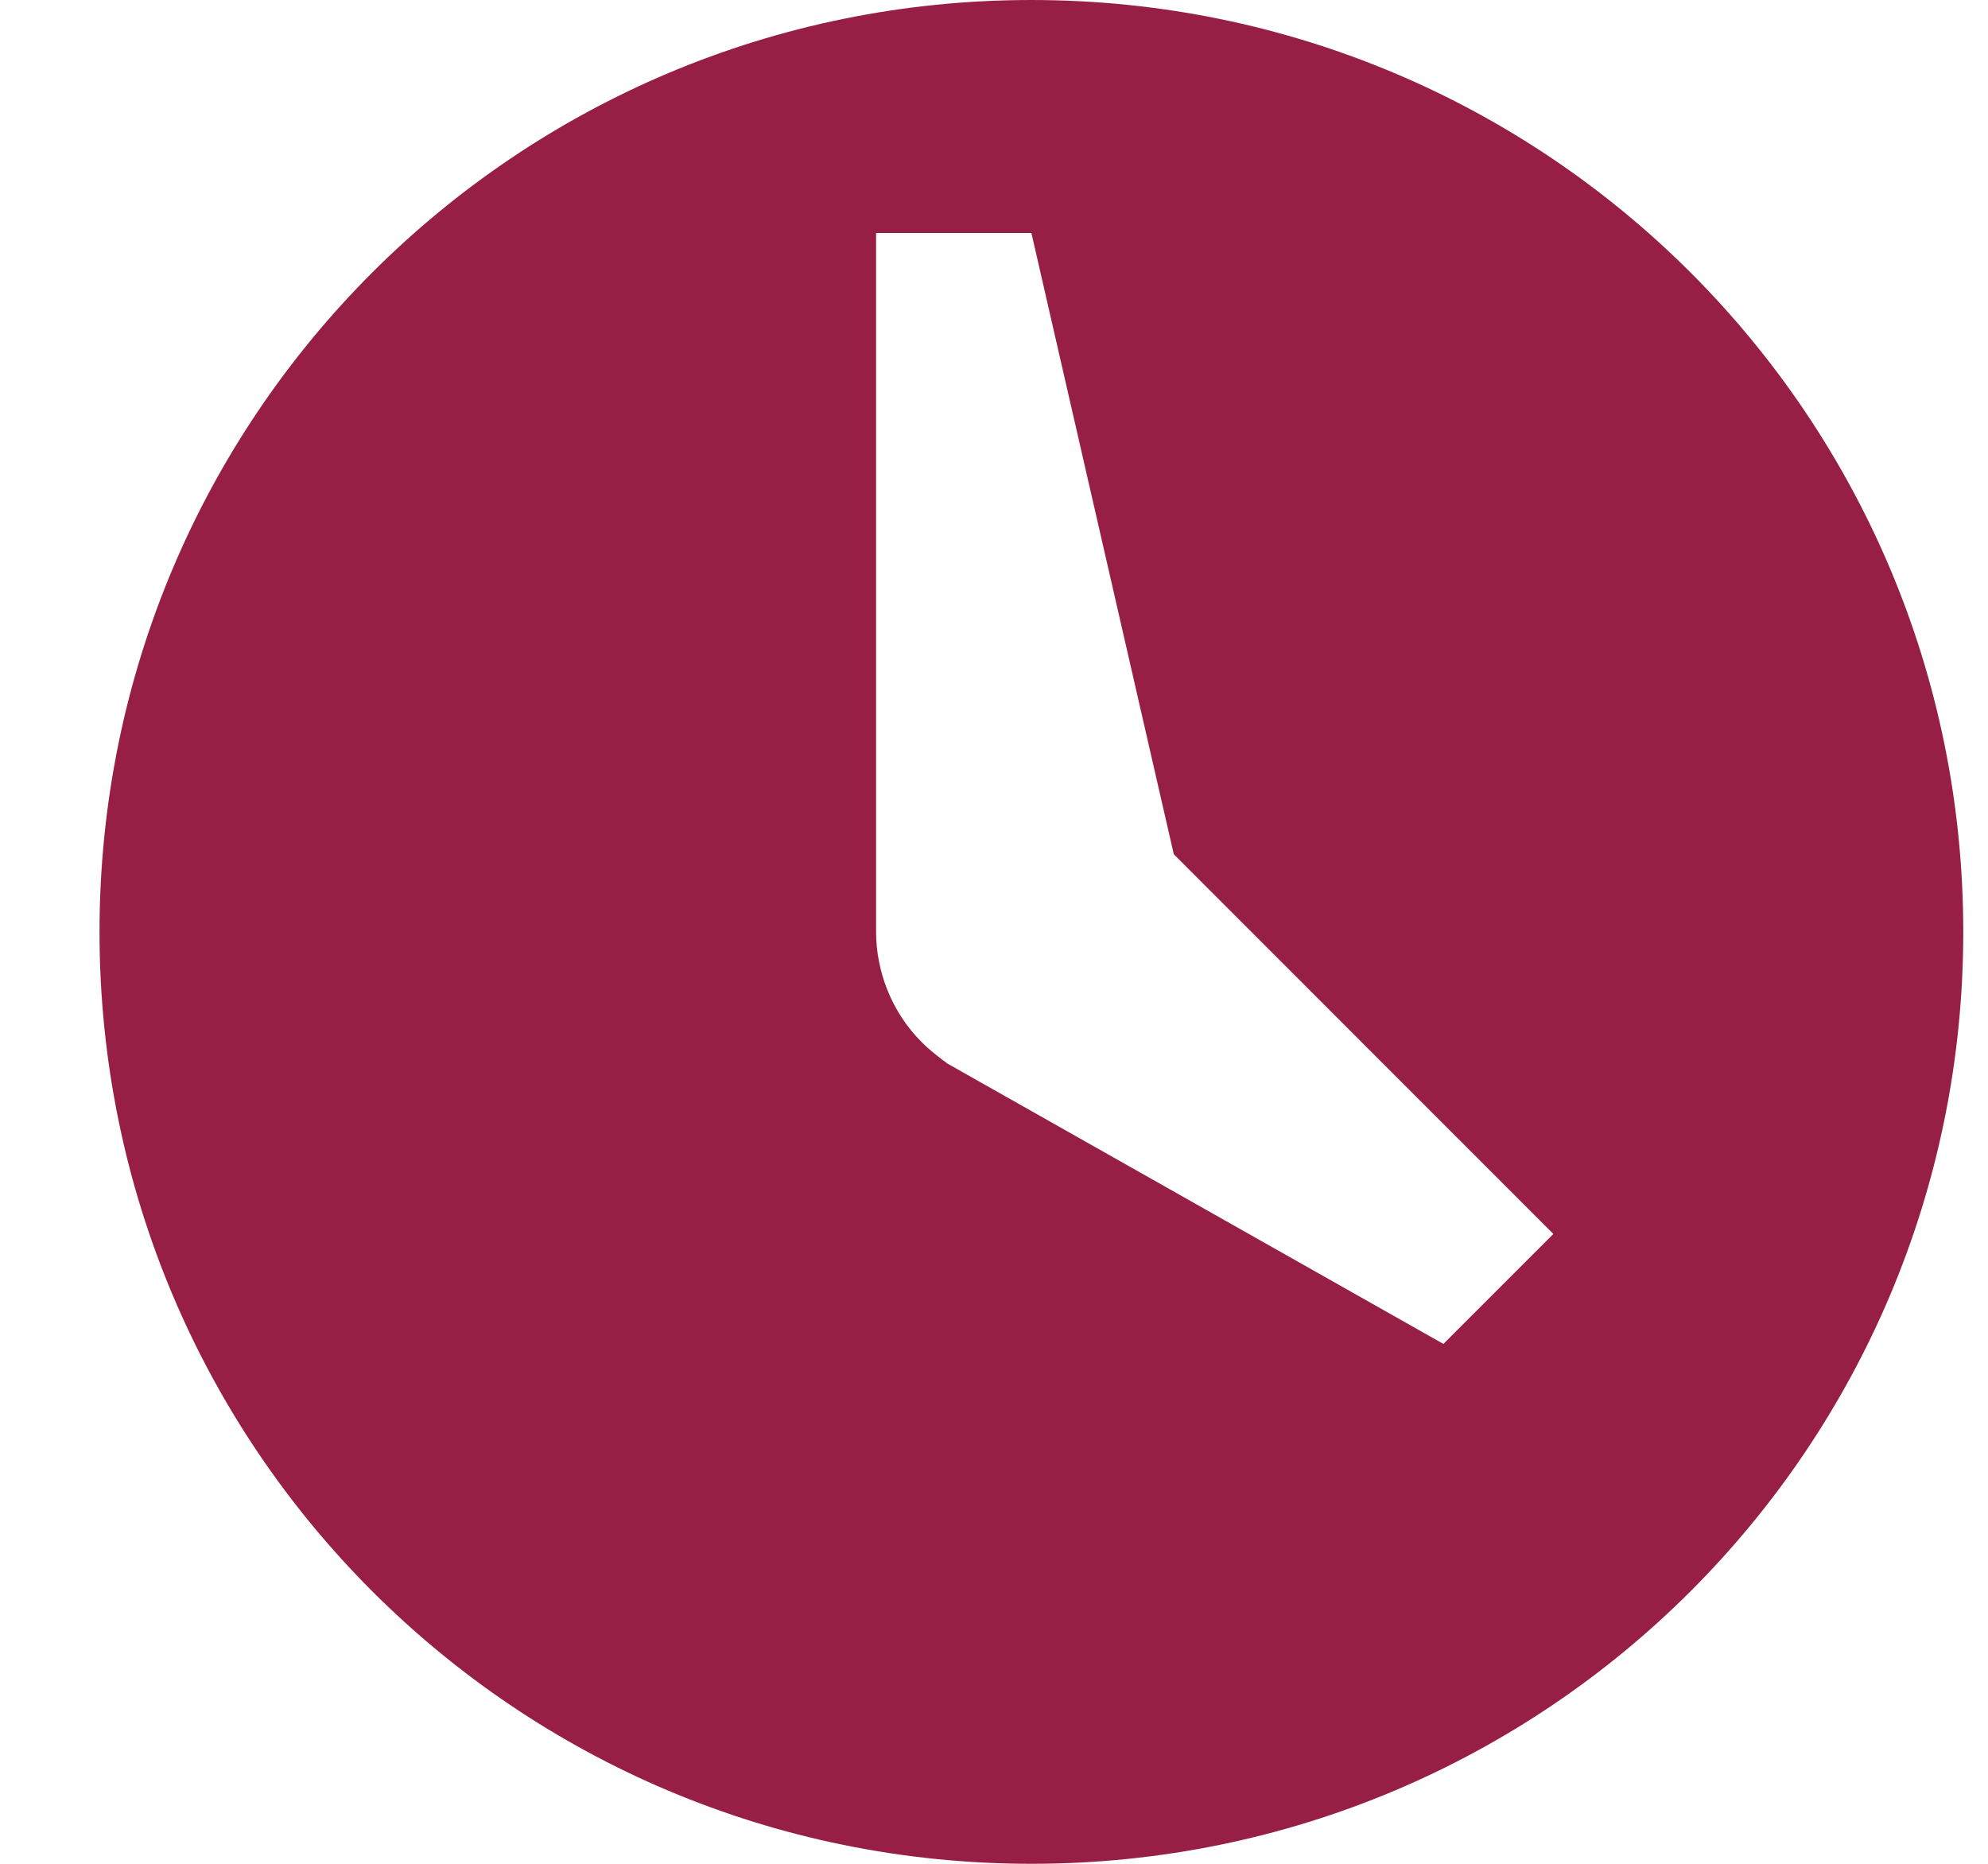 <?xml version="1.0" encoding="UTF-8" standalone="no"?>
<svg width="16px" height="15px" viewBox="0 0 16 15" version="1.1" xmlns="http://www.w3.org/2000/svg" xmlns:xlink="http://www.w3.org/1999/xlink" xmlns:sketch="http://www.bohemiancoding.com/sketch/ns">
    <!-- Generator: Sketch 3.3.3 (12081) - http://www.bohemiancoding.com/sketch -->
    <title>clock</title>
    <desc>Created with Sketch.</desc>
    <defs></defs>
    <g id="Page-1" stroke="none" stroke-width="1" fill="none" fill-rule="evenodd" sketch:type="MSPage">
        <g id="Recept" sketch:type="MSArtboardGroup" transform="translate(-19, -475)" fill="#971F45">
            <g id="Info" sketch:type="MSLayerGroup" transform="translate(-1, 394)">
                <g id="tid" transform="translate(20, 79)" sketch:type="MSShapeGroup">
                    <path d="M8.301,2 C4.152,2 0.801,5.351 0.801,9.5 C0.801,13.649 4.152,17 8.301,17 C12.45,17 15.801,13.649 15.801,9.5 C15.801,5.351 12.45,2 8.301,2 L8.301,2 Z M11.617,12.816 L7.624,10.559 C7.555,10.507 7.485,10.455 7.416,10.385 C7.173,10.142 7.051,9.812 7.051,9.5 L7.051,3.875 L8.301,3.875 L9.447,8.875 L12.502,11.931 L11.617,12.816 Z" id="clock"></path>
                </g>
            </g>
        </g>
    </g>
</svg>